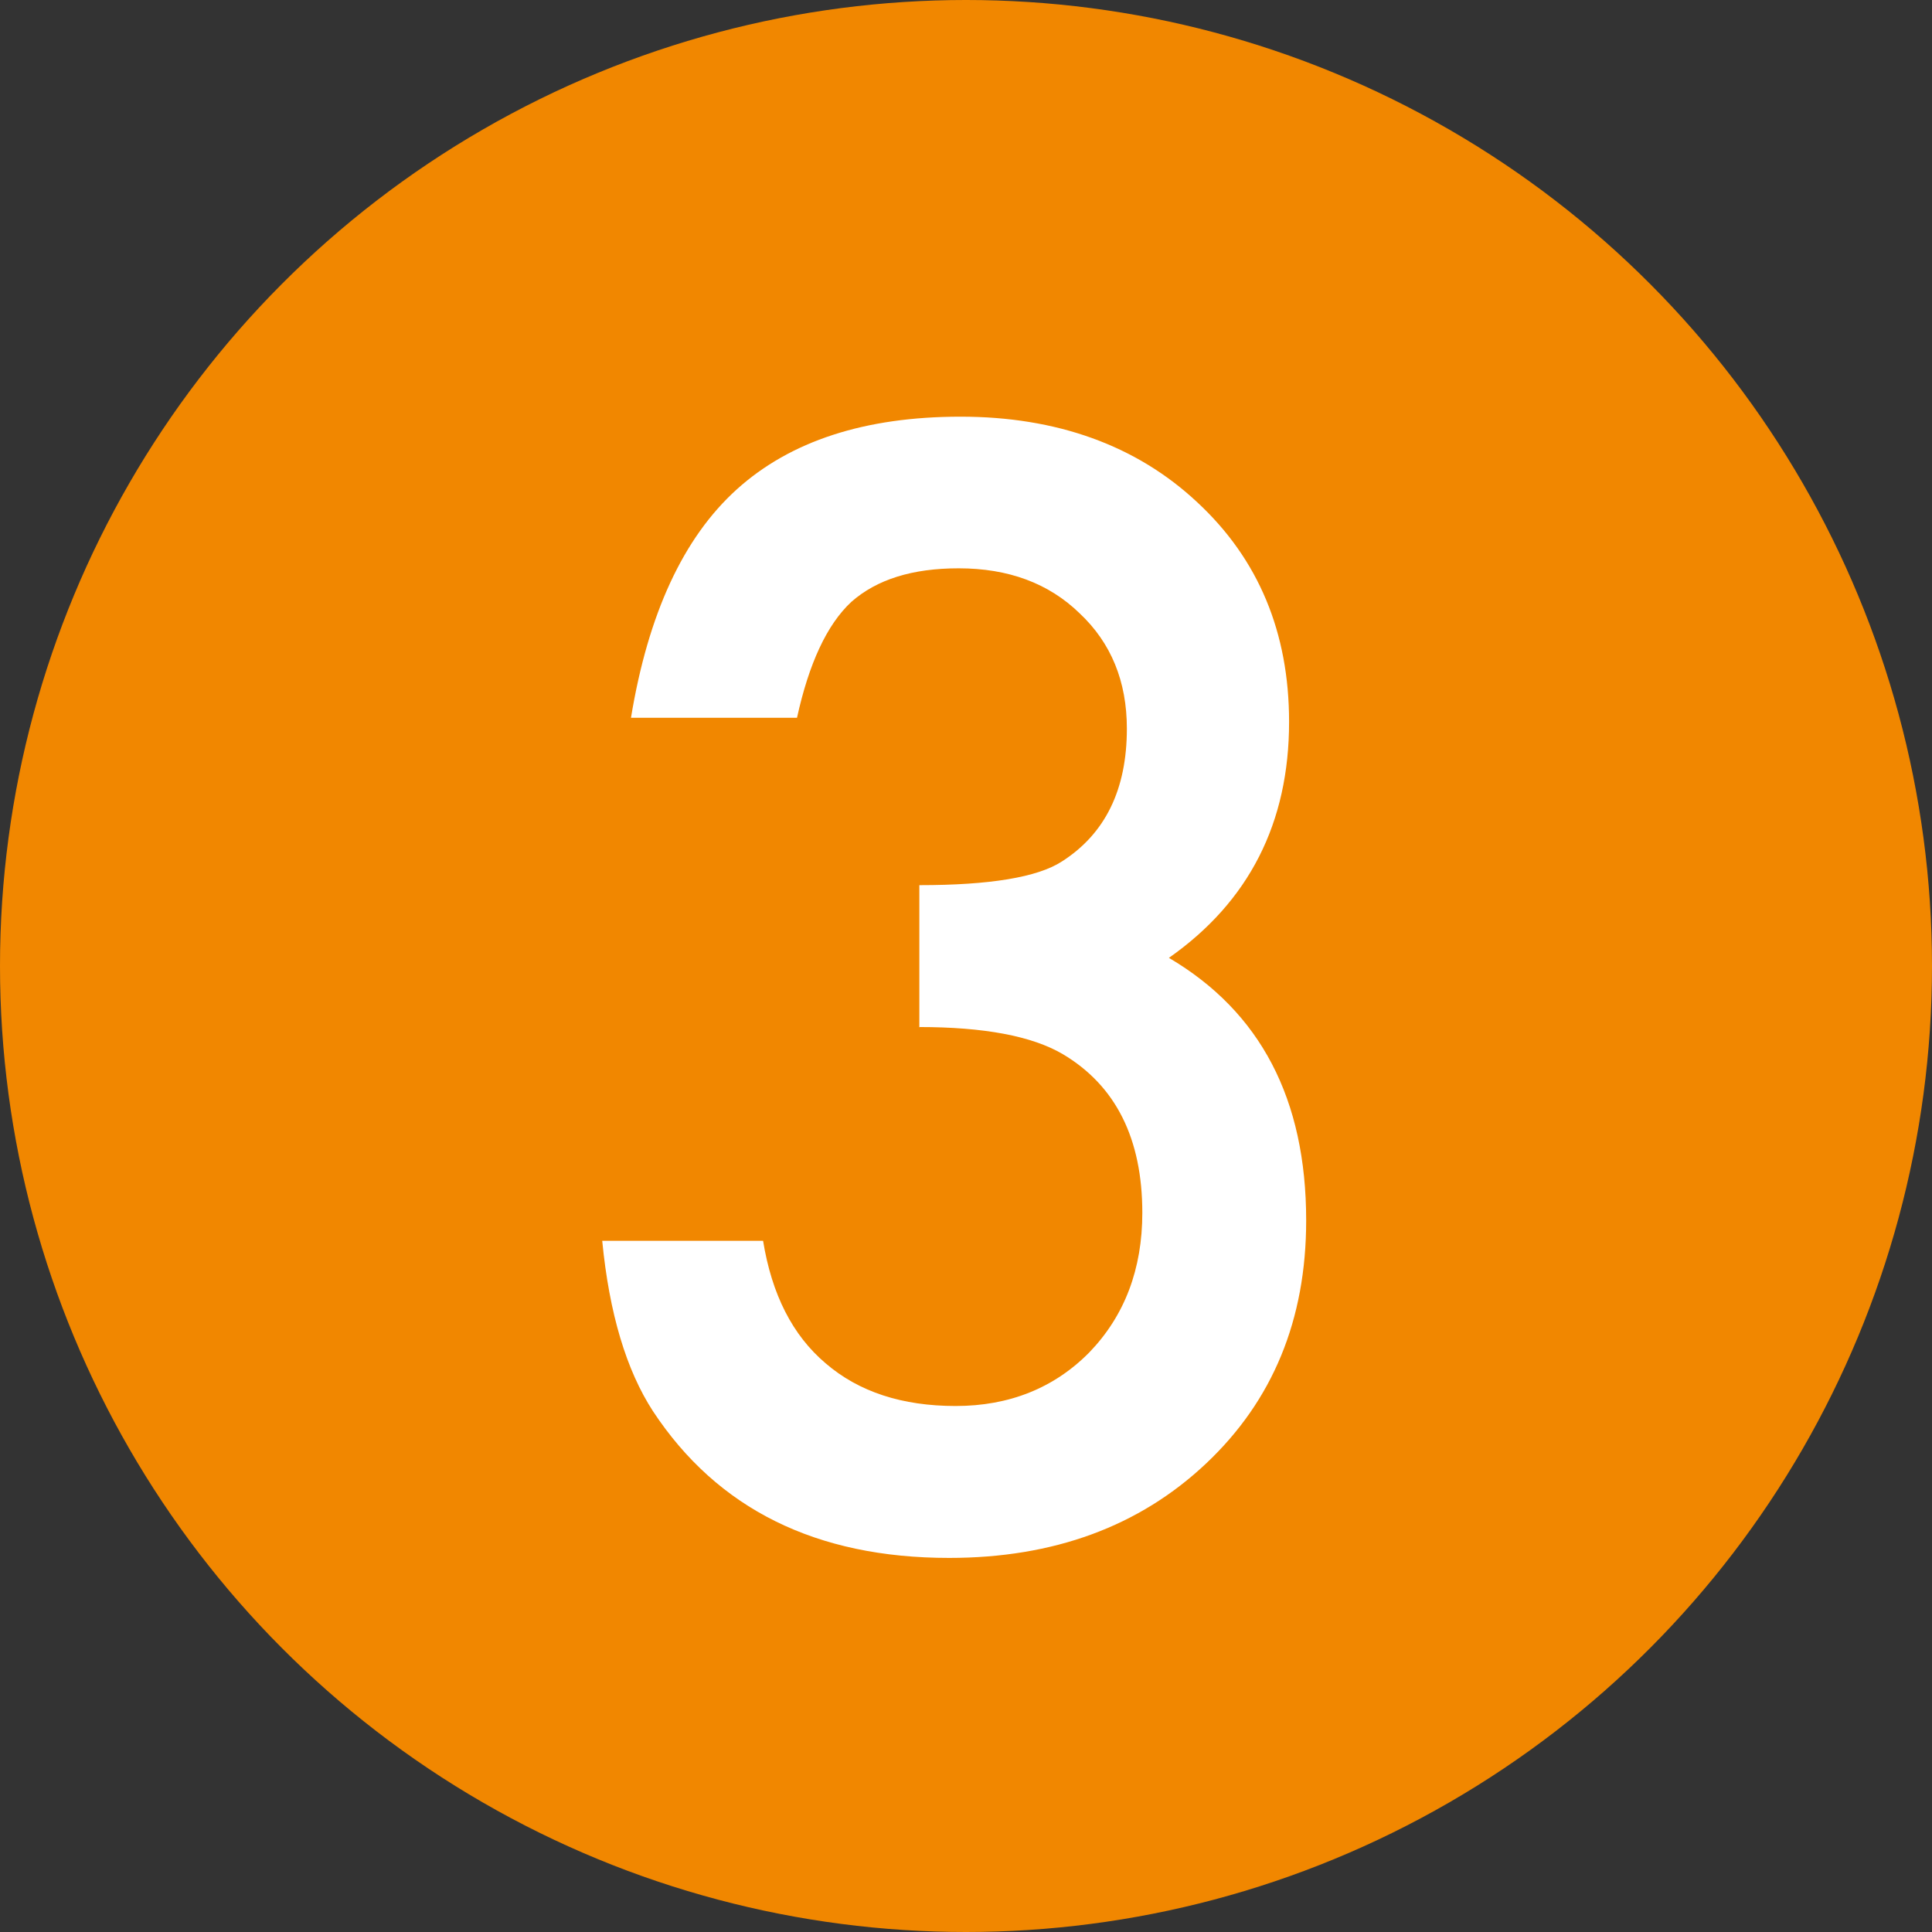 <?xml version="1.0" encoding="UTF-8"?>
<svg id="_レイヤー_2" data-name="レイヤー_2" xmlns="http://www.w3.org/2000/svg" viewBox="0 0 71.22 71.22">
  <rect x="0" y="0" width="71.22" height="71.22" fill="#333333" stroke="none"/>
  <defs>
    <style>
      .cls-1 {
        fill: #f18700;
      }

      .cls-2 {
        fill: #fff;
      }
    </style>
  </defs>
  <g id="_レイヤー_1-2" data-name="レイヤー_1">
    <g>
      <circle class="cls-1" cx="35.61" cy="35.61" r="35.61"/>
      <path class="cls-2" d="M33.89,37.88v-5.25c2.6,0,4.35-.29,5.25-.87,1.6-1.02,2.4-2.65,2.4-4.9,0-1.74-.58-3.16-1.74-4.25-1.14-1.11-2.63-1.66-4.46-1.66-1.71,0-3.02.41-3.96,1.24-.9.84-1.56,2.27-2,4.27h-6.12c.63-3.83,1.93-6.64,3.9-8.42,1.97-1.78,4.72-2.68,8.25-2.68s6.48,1.05,8.73,3.16c2.25,2.09,3.38,4.79,3.38,8.09,0,3.73-1.48,6.63-4.43,8.7,3.38,1.99,5.06,5.21,5.06,9.68,0,3.66-1.23,6.64-3.69,8.96-2.46,2.32-5.62,3.48-9.47,3.48-4.9,0-8.54-1.8-10.92-5.41-.98-1.51-1.61-3.6-1.87-6.28h5.93c.32,1.97,1.08,3.48,2.31,4.52,1.22,1.05,2.82,1.57,4.79,1.57s3.63-.66,4.93-1.98c1.3-1.35,1.95-3.07,1.95-5.14,0-2.74-.98-4.69-2.93-5.85-1.14-.67-2.91-1-5.3-1Z"/>
    </g>
  </g>
</svg>